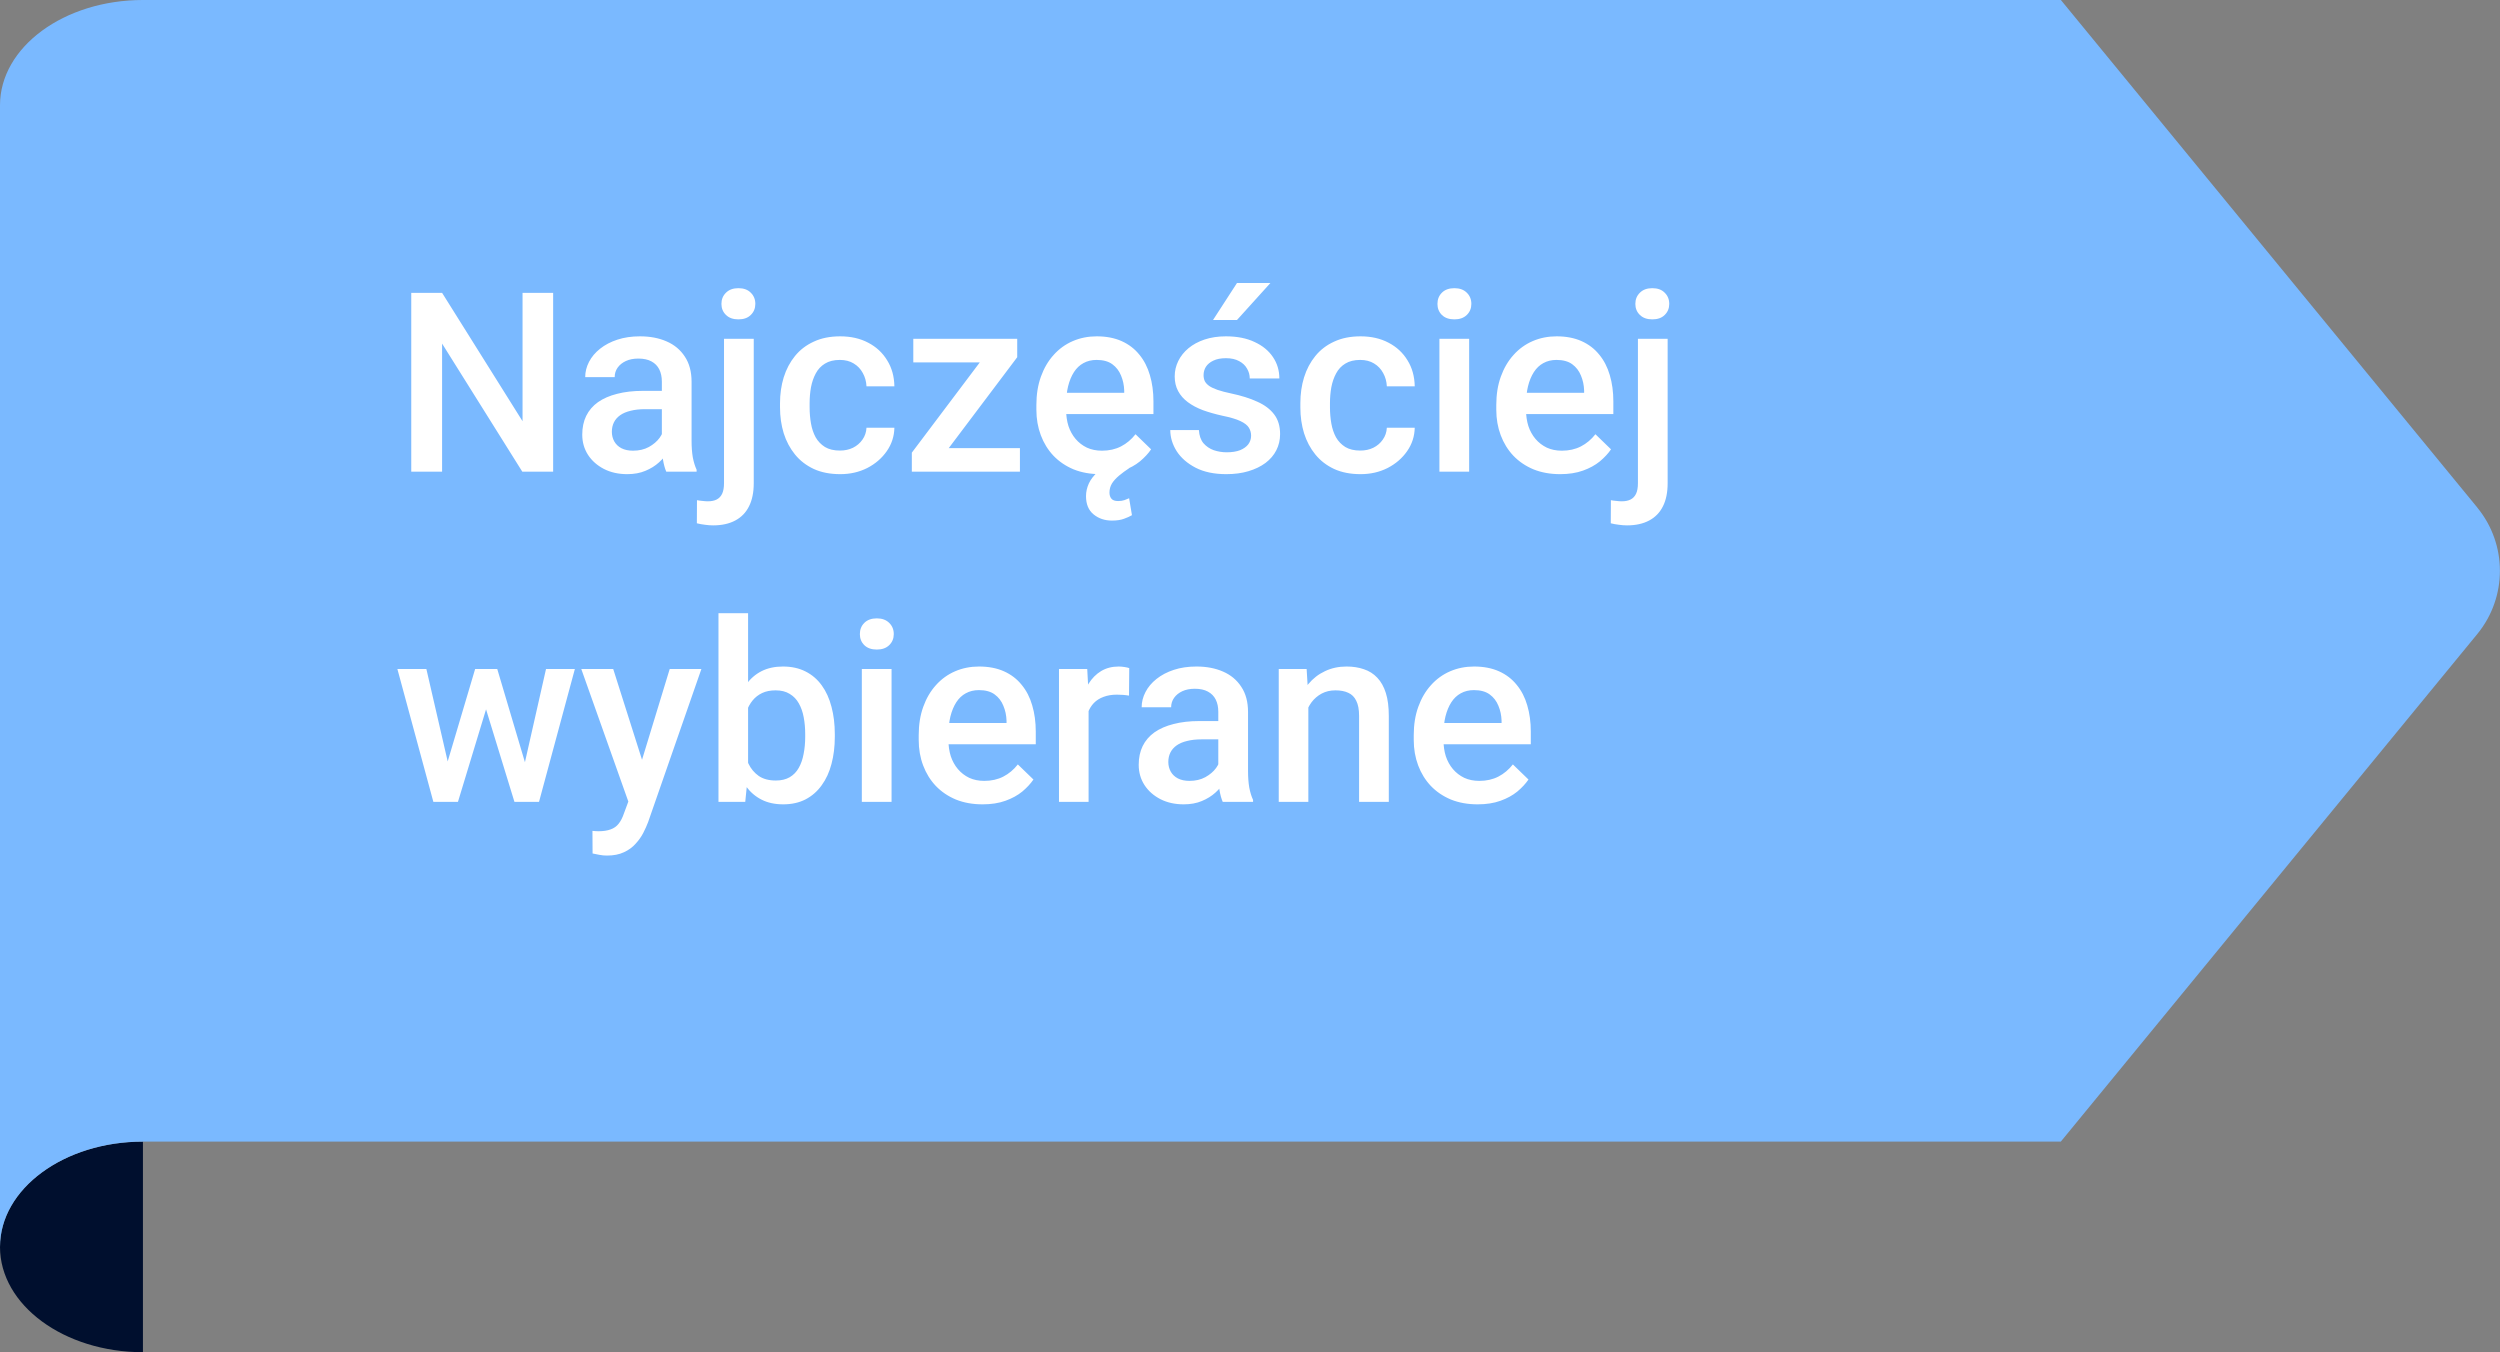 <svg width="159" height="86" viewBox="0 0 159 86" fill="none" xmlns="http://www.w3.org/2000/svg">
<rect x="0" y="0" width="159" height="86" fill="#808080" stroke="none"/>
<path d="M9.091 72.607C4.068 72.607 0 75.603 0 79.303C0 83.004 4.073 86 9.091 86V72.607Z" fill="#000F2E"/>
<path d="M157.56 32.283L131.072 0H9.091C4.073 0 0 2.996 0 6.697V79.303C0 75.607 4.073 72.607 9.091 72.607H131.067L157.556 40.324C159.473 37.988 159.473 34.618 157.556 32.283H157.56Z" fill="#7AB9FF"/>
<path d="M35.18 18.625V30H33.219L28.117 21.852V30H26.156V18.625H28.117L33.234 26.789V18.625H35.18ZM42.094 28.305V24.273C42.094 23.971 42.039 23.711 41.93 23.492C41.82 23.273 41.654 23.104 41.43 22.984C41.211 22.865 40.935 22.805 40.602 22.805C40.294 22.805 40.029 22.857 39.805 22.961C39.581 23.065 39.406 23.206 39.281 23.383C39.156 23.56 39.094 23.76 39.094 23.984H37.219C37.219 23.651 37.3 23.328 37.461 23.016C37.622 22.703 37.857 22.424 38.164 22.18C38.471 21.935 38.839 21.742 39.266 21.602C39.693 21.461 40.172 21.391 40.703 21.391C41.339 21.391 41.901 21.497 42.391 21.711C42.885 21.924 43.273 22.247 43.555 22.68C43.841 23.107 43.984 23.643 43.984 24.289V28.047C43.984 28.432 44.01 28.779 44.062 29.086C44.12 29.388 44.2 29.651 44.305 29.875V30H42.375C42.286 29.797 42.216 29.539 42.164 29.227C42.117 28.909 42.094 28.602 42.094 28.305ZM42.367 24.859L42.383 26.023H41.031C40.682 26.023 40.375 26.057 40.109 26.125C39.844 26.188 39.622 26.281 39.445 26.406C39.268 26.531 39.135 26.682 39.047 26.859C38.958 27.037 38.914 27.237 38.914 27.461C38.914 27.685 38.966 27.891 39.07 28.078C39.175 28.26 39.325 28.404 39.523 28.508C39.727 28.612 39.971 28.664 40.258 28.664C40.643 28.664 40.979 28.586 41.266 28.43C41.557 28.268 41.786 28.073 41.953 27.844C42.12 27.609 42.208 27.388 42.219 27.18L42.828 28.016C42.766 28.229 42.659 28.458 42.508 28.703C42.357 28.948 42.159 29.182 41.914 29.406C41.675 29.625 41.385 29.805 41.047 29.945C40.714 30.086 40.328 30.156 39.891 30.156C39.339 30.156 38.846 30.047 38.414 29.828C37.982 29.604 37.643 29.305 37.398 28.93C37.154 28.549 37.031 28.12 37.031 27.641C37.031 27.193 37.115 26.797 37.281 26.453C37.453 26.104 37.703 25.812 38.031 25.578C38.365 25.344 38.771 25.167 39.25 25.047C39.729 24.922 40.276 24.859 40.891 24.859H42.367ZM46.047 21.547H47.938V30.734C47.938 31.312 47.839 31.799 47.641 32.195C47.443 32.596 47.151 32.898 46.766 33.102C46.38 33.31 45.909 33.414 45.352 33.414C45.185 33.414 45.013 33.401 44.836 33.375C44.654 33.354 44.482 33.323 44.32 33.281L44.328 31.812C44.438 31.833 44.555 31.849 44.68 31.859C44.8 31.875 44.914 31.883 45.023 31.883C45.247 31.883 45.435 31.844 45.586 31.766C45.737 31.688 45.852 31.565 45.93 31.398C46.008 31.232 46.047 31.01 46.047 30.734V21.547ZM45.883 19.328C45.883 19.042 45.979 18.805 46.172 18.617C46.365 18.424 46.628 18.328 46.961 18.328C47.3 18.328 47.562 18.424 47.75 18.617C47.943 18.805 48.039 19.042 48.039 19.328C48.039 19.609 47.943 19.844 47.75 20.031C47.562 20.219 47.3 20.312 46.961 20.312C46.628 20.312 46.365 20.219 46.172 20.031C45.979 19.844 45.883 19.609 45.883 19.328ZM53.422 28.656C53.729 28.656 54.005 28.596 54.25 28.477C54.5 28.352 54.7 28.18 54.852 27.961C55.008 27.742 55.094 27.49 55.109 27.203H56.883C56.872 27.75 56.711 28.247 56.398 28.695C56.086 29.143 55.672 29.5 55.156 29.766C54.641 30.026 54.07 30.156 53.445 30.156C52.8 30.156 52.237 30.047 51.758 29.828C51.279 29.604 50.88 29.297 50.562 28.906C50.245 28.516 50.005 28.065 49.844 27.555C49.688 27.044 49.609 26.497 49.609 25.914V25.641C49.609 25.057 49.688 24.51 49.844 24C50.005 23.484 50.245 23.031 50.562 22.641C50.88 22.25 51.279 21.945 51.758 21.727C52.237 21.503 52.797 21.391 53.438 21.391C54.115 21.391 54.708 21.526 55.219 21.797C55.729 22.062 56.13 22.435 56.422 22.914C56.719 23.388 56.872 23.94 56.883 24.57H55.109C55.094 24.258 55.016 23.977 54.875 23.727C54.74 23.471 54.547 23.268 54.297 23.117C54.052 22.966 53.758 22.891 53.414 22.891C53.034 22.891 52.719 22.969 52.469 23.125C52.219 23.276 52.023 23.484 51.883 23.75C51.742 24.01 51.641 24.305 51.578 24.633C51.521 24.956 51.492 25.292 51.492 25.641V25.914C51.492 26.263 51.521 26.602 51.578 26.93C51.635 27.258 51.734 27.552 51.875 27.812C52.021 28.068 52.219 28.273 52.469 28.43C52.719 28.581 53.036 28.656 53.422 28.656ZM64.867 28.5V30H58.57V28.5H64.867ZM64.695 22.719L59.211 30H57.992V28.789L63.445 21.547H64.695V22.719ZM63.969 21.547V23.047H58.086V21.547H63.969ZM69.977 30.156C69.352 30.156 68.787 30.055 68.281 29.852C67.781 29.643 67.354 29.354 67 28.984C66.651 28.615 66.383 28.18 66.195 27.68C66.008 27.18 65.914 26.641 65.914 26.062V25.75C65.914 25.088 66.01 24.49 66.203 23.953C66.396 23.417 66.664 22.958 67.008 22.578C67.352 22.193 67.758 21.898 68.227 21.695C68.695 21.492 69.203 21.391 69.75 21.391C70.354 21.391 70.883 21.492 71.336 21.695C71.789 21.898 72.164 22.185 72.461 22.555C72.763 22.919 72.987 23.354 73.133 23.859C73.284 24.365 73.359 24.922 73.359 25.531V26.336H66.828V24.984H71.5V24.836C71.49 24.497 71.422 24.18 71.297 23.883C71.177 23.586 70.992 23.346 70.742 23.164C70.492 22.982 70.159 22.891 69.742 22.891C69.43 22.891 69.151 22.958 68.906 23.094C68.667 23.224 68.466 23.414 68.305 23.664C68.143 23.914 68.018 24.216 67.93 24.57C67.846 24.919 67.805 25.312 67.805 25.75V26.062C67.805 26.432 67.854 26.776 67.953 27.094C68.057 27.406 68.208 27.68 68.406 27.914C68.604 28.148 68.844 28.333 69.125 28.469C69.406 28.599 69.727 28.664 70.086 28.664C70.539 28.664 70.943 28.573 71.297 28.391C71.651 28.208 71.958 27.951 72.219 27.617L73.211 28.578C73.029 28.844 72.792 29.099 72.5 29.344C72.208 29.583 71.852 29.779 71.43 29.93C71.013 30.081 70.529 30.156 69.977 30.156ZM70.922 29.32L71.82 29.773C71.581 29.93 71.365 30.088 71.172 30.25C70.979 30.412 70.828 30.578 70.719 30.75C70.615 30.927 70.562 31.12 70.562 31.328C70.562 31.49 70.604 31.62 70.688 31.719C70.771 31.818 70.914 31.867 71.117 31.867C71.273 31.867 71.409 31.846 71.523 31.805C71.638 31.763 71.734 31.724 71.812 31.688L71.992 32.766C71.862 32.844 71.695 32.919 71.492 32.992C71.289 33.07 71.031 33.109 70.719 33.109C70.26 33.109 69.87 32.977 69.547 32.711C69.229 32.45 69.07 32.065 69.07 31.555C69.07 31.284 69.13 31.016 69.25 30.75C69.37 30.49 69.565 30.237 69.836 29.992C70.107 29.747 70.469 29.523 70.922 29.32ZM79.57 27.711C79.57 27.523 79.523 27.354 79.43 27.203C79.336 27.047 79.156 26.906 78.891 26.781C78.63 26.656 78.245 26.542 77.734 26.438C77.287 26.338 76.875 26.221 76.5 26.086C76.13 25.945 75.812 25.776 75.547 25.578C75.281 25.38 75.076 25.146 74.93 24.875C74.784 24.604 74.711 24.292 74.711 23.938C74.711 23.594 74.787 23.268 74.938 22.961C75.088 22.654 75.305 22.383 75.586 22.148C75.867 21.914 76.208 21.729 76.609 21.594C77.016 21.458 77.469 21.391 77.969 21.391C78.677 21.391 79.284 21.51 79.789 21.75C80.299 21.984 80.69 22.305 80.961 22.711C81.232 23.112 81.367 23.565 81.367 24.07H79.484C79.484 23.846 79.427 23.638 79.312 23.445C79.203 23.247 79.037 23.088 78.812 22.969C78.588 22.844 78.307 22.781 77.969 22.781C77.646 22.781 77.378 22.833 77.164 22.938C76.956 23.037 76.799 23.167 76.695 23.328C76.596 23.49 76.547 23.667 76.547 23.859C76.547 24 76.573 24.128 76.625 24.242C76.682 24.352 76.776 24.453 76.906 24.547C77.037 24.635 77.213 24.719 77.438 24.797C77.667 24.875 77.953 24.951 78.297 25.023C78.943 25.159 79.497 25.333 79.961 25.547C80.43 25.755 80.789 26.026 81.039 26.359C81.289 26.688 81.414 27.104 81.414 27.609C81.414 27.984 81.333 28.328 81.172 28.641C81.016 28.948 80.787 29.216 80.484 29.445C80.182 29.669 79.82 29.844 79.398 29.969C78.982 30.094 78.513 30.156 77.992 30.156C77.227 30.156 76.578 30.021 76.047 29.75C75.516 29.474 75.112 29.122 74.836 28.695C74.565 28.263 74.43 27.815 74.43 27.352H76.25C76.271 27.701 76.367 27.979 76.539 28.188C76.716 28.391 76.935 28.539 77.195 28.633C77.461 28.721 77.734 28.766 78.016 28.766C78.354 28.766 78.638 28.721 78.867 28.633C79.096 28.539 79.271 28.414 79.391 28.258C79.51 28.096 79.57 27.914 79.57 27.711ZM77.148 20.352L78.672 18H80.797L78.672 20.352H77.148ZM86.516 28.656C86.823 28.656 87.099 28.596 87.344 28.477C87.594 28.352 87.794 28.18 87.945 27.961C88.102 27.742 88.188 27.49 88.203 27.203H89.977C89.966 27.75 89.805 28.247 89.492 28.695C89.18 29.143 88.766 29.5 88.25 29.766C87.734 30.026 87.164 30.156 86.539 30.156C85.893 30.156 85.331 30.047 84.852 29.828C84.372 29.604 83.974 29.297 83.656 28.906C83.338 28.516 83.099 28.065 82.938 27.555C82.781 27.044 82.703 26.497 82.703 25.914V25.641C82.703 25.057 82.781 24.51 82.938 24C83.099 23.484 83.338 23.031 83.656 22.641C83.974 22.25 84.372 21.945 84.852 21.727C85.331 21.503 85.891 21.391 86.531 21.391C87.208 21.391 87.802 21.526 88.312 21.797C88.823 22.062 89.224 22.435 89.516 22.914C89.812 23.388 89.966 23.94 89.977 24.57H88.203C88.188 24.258 88.109 23.977 87.969 23.727C87.833 23.471 87.641 23.268 87.391 23.117C87.146 22.966 86.852 22.891 86.508 22.891C86.128 22.891 85.812 22.969 85.562 23.125C85.312 23.276 85.117 23.484 84.977 23.75C84.836 24.01 84.734 24.305 84.672 24.633C84.615 24.956 84.586 25.292 84.586 25.641V25.914C84.586 26.263 84.615 26.602 84.672 26.93C84.729 27.258 84.828 27.552 84.969 27.812C85.115 28.068 85.312 28.273 85.562 28.43C85.812 28.581 86.13 28.656 86.516 28.656ZM93.438 21.547V30H91.547V21.547H93.438ZM91.422 19.328C91.422 19.042 91.516 18.805 91.703 18.617C91.896 18.424 92.162 18.328 92.5 18.328C92.833 18.328 93.096 18.424 93.289 18.617C93.482 18.805 93.578 19.042 93.578 19.328C93.578 19.609 93.482 19.844 93.289 20.031C93.096 20.219 92.833 20.312 92.5 20.312C92.162 20.312 91.896 20.219 91.703 20.031C91.516 19.844 91.422 19.609 91.422 19.328ZM99.227 30.156C98.602 30.156 98.037 30.055 97.531 29.852C97.031 29.643 96.604 29.354 96.25 28.984C95.901 28.615 95.633 28.18 95.445 27.68C95.258 27.18 95.164 26.641 95.164 26.062V25.75C95.164 25.088 95.26 24.49 95.453 23.953C95.646 23.417 95.914 22.958 96.258 22.578C96.602 22.193 97.008 21.898 97.477 21.695C97.945 21.492 98.453 21.391 99 21.391C99.604 21.391 100.133 21.492 100.586 21.695C101.039 21.898 101.414 22.185 101.711 22.555C102.013 22.919 102.237 23.354 102.383 23.859C102.534 24.365 102.609 24.922 102.609 25.531V26.336H96.078V24.984H100.75V24.836C100.74 24.497 100.672 24.18 100.547 23.883C100.427 23.586 100.242 23.346 99.992 23.164C99.742 22.982 99.409 22.891 98.992 22.891C98.68 22.891 98.401 22.958 98.156 23.094C97.917 23.224 97.716 23.414 97.555 23.664C97.393 23.914 97.268 24.216 97.18 24.57C97.096 24.919 97.055 25.312 97.055 25.75V26.062C97.055 26.432 97.104 26.776 97.203 27.094C97.307 27.406 97.458 27.68 97.656 27.914C97.854 28.148 98.094 28.333 98.375 28.469C98.656 28.599 98.977 28.664 99.336 28.664C99.789 28.664 100.193 28.573 100.547 28.391C100.901 28.208 101.208 27.951 101.469 27.617L102.461 28.578C102.279 28.844 102.042 29.099 101.75 29.344C101.458 29.583 101.102 29.779 100.68 29.93C100.263 30.081 99.779 30.156 99.227 30.156ZM104.172 21.547H106.062V30.734C106.062 31.312 105.964 31.799 105.766 32.195C105.568 32.596 105.276 32.898 104.891 33.102C104.505 33.31 104.034 33.414 103.477 33.414C103.31 33.414 103.138 33.401 102.961 33.375C102.779 33.354 102.607 33.323 102.445 33.281L102.453 31.812C102.562 31.833 102.68 31.849 102.805 31.859C102.924 31.875 103.039 31.883 103.148 31.883C103.372 31.883 103.56 31.844 103.711 31.766C103.862 31.688 103.977 31.565 104.055 31.398C104.133 31.232 104.172 31.01 104.172 30.734V21.547ZM104.008 19.328C104.008 19.042 104.104 18.805 104.297 18.617C104.49 18.424 104.753 18.328 105.086 18.328C105.424 18.328 105.688 18.424 105.875 18.617C106.068 18.805 106.164 19.042 106.164 19.328C106.164 19.609 106.068 19.844 105.875 20.031C105.688 20.219 105.424 20.312 105.086 20.312C104.753 20.312 104.49 20.219 104.297 20.031C104.104 19.844 104.008 19.609 104.008 19.328ZM28.266 49.125L30.219 42.547H31.422L31.094 44.516L29.125 51H28.047L28.266 49.125ZM27.117 42.547L28.641 49.156L28.766 51H27.562L25.273 42.547H27.117ZM33.25 49.078L34.727 42.547H36.562L34.281 51H33.078L33.25 49.078ZM31.625 42.547L33.555 49.047L33.797 51H32.719L30.727 44.508L30.398 42.547H31.625ZM40.297 50.078L42.594 42.547H44.609L41.219 52.289C41.141 52.497 41.039 52.724 40.914 52.969C40.789 53.214 40.625 53.445 40.422 53.664C40.224 53.888 39.977 54.068 39.68 54.203C39.383 54.344 39.023 54.414 38.602 54.414C38.435 54.414 38.273 54.398 38.117 54.367C37.966 54.341 37.823 54.312 37.688 54.281L37.68 52.844C37.732 52.849 37.794 52.854 37.867 52.859C37.945 52.865 38.008 52.867 38.055 52.867C38.367 52.867 38.628 52.828 38.836 52.75C39.044 52.677 39.214 52.557 39.344 52.391C39.479 52.224 39.594 52 39.688 51.719L40.297 50.078ZM39 42.547L41.008 48.875L41.344 50.859L40.039 51.195L36.969 42.547H39ZM45.695 39H47.578V49.195L47.398 51H45.695V39ZM53.094 46.695V46.859C53.094 47.484 53.023 48.06 52.883 48.586C52.747 49.107 52.539 49.56 52.258 49.945C51.982 50.331 51.638 50.63 51.227 50.844C50.82 51.052 50.349 51.156 49.812 51.156C49.286 51.156 48.828 51.057 48.438 50.859C48.047 50.661 47.719 50.38 47.453 50.016C47.193 49.651 46.982 49.216 46.82 48.711C46.659 48.206 46.544 47.648 46.477 47.039V46.516C46.544 45.901 46.659 45.344 46.82 44.844C46.982 44.339 47.193 43.904 47.453 43.539C47.719 43.169 48.044 42.885 48.43 42.688C48.82 42.49 49.276 42.391 49.797 42.391C50.339 42.391 50.815 42.495 51.227 42.703C51.643 42.911 51.99 43.208 52.266 43.594C52.542 43.974 52.747 44.427 52.883 44.953C53.023 45.479 53.094 46.06 53.094 46.695ZM51.211 46.859V46.695C51.211 46.315 51.18 45.958 51.117 45.625C51.055 45.286 50.95 44.99 50.805 44.734C50.664 44.479 50.471 44.279 50.227 44.133C49.987 43.982 49.688 43.906 49.328 43.906C48.995 43.906 48.708 43.964 48.469 44.078C48.229 44.193 48.029 44.349 47.867 44.547C47.706 44.745 47.578 44.974 47.484 45.234C47.396 45.495 47.336 45.776 47.305 46.078V47.492C47.352 47.883 47.45 48.242 47.602 48.57C47.758 48.893 47.977 49.154 48.258 49.352C48.539 49.544 48.901 49.641 49.344 49.641C49.693 49.641 49.987 49.57 50.227 49.43C50.466 49.289 50.656 49.094 50.797 48.844C50.943 48.589 51.047 48.292 51.109 47.953C51.177 47.615 51.211 47.25 51.211 46.859ZM56.703 42.547V51H54.812V42.547H56.703ZM54.688 40.328C54.688 40.042 54.781 39.805 54.969 39.617C55.161 39.425 55.427 39.328 55.766 39.328C56.099 39.328 56.362 39.425 56.555 39.617C56.747 39.805 56.844 40.042 56.844 40.328C56.844 40.609 56.747 40.844 56.555 41.031C56.362 41.219 56.099 41.312 55.766 41.312C55.427 41.312 55.161 41.219 54.969 41.031C54.781 40.844 54.688 40.609 54.688 40.328ZM62.492 51.156C61.867 51.156 61.302 51.055 60.797 50.852C60.297 50.643 59.87 50.354 59.516 49.984C59.167 49.615 58.898 49.18 58.711 48.68C58.523 48.18 58.43 47.641 58.43 47.062V46.75C58.43 46.089 58.526 45.49 58.719 44.953C58.911 44.417 59.18 43.958 59.523 43.578C59.867 43.193 60.273 42.898 60.742 42.695C61.211 42.492 61.719 42.391 62.266 42.391C62.87 42.391 63.398 42.492 63.852 42.695C64.305 42.898 64.68 43.185 64.977 43.555C65.279 43.919 65.503 44.354 65.648 44.859C65.799 45.365 65.875 45.922 65.875 46.531V47.336H59.344V45.984H64.016V45.836C64.005 45.497 63.938 45.18 63.812 44.883C63.693 44.586 63.508 44.346 63.258 44.164C63.008 43.982 62.675 43.891 62.258 43.891C61.945 43.891 61.667 43.958 61.422 44.094C61.182 44.224 60.982 44.414 60.82 44.664C60.659 44.914 60.534 45.216 60.445 45.57C60.362 45.919 60.32 46.312 60.32 46.75V47.062C60.32 47.432 60.37 47.776 60.469 48.094C60.573 48.406 60.724 48.68 60.922 48.914C61.12 49.148 61.359 49.333 61.641 49.469C61.922 49.599 62.242 49.664 62.602 49.664C63.055 49.664 63.458 49.573 63.812 49.391C64.167 49.208 64.474 48.95 64.734 48.617L65.727 49.578C65.544 49.844 65.307 50.099 65.016 50.344C64.724 50.583 64.367 50.779 63.945 50.93C63.529 51.081 63.044 51.156 62.492 51.156ZM69.234 44.156V51H67.352V42.547H69.148L69.234 44.156ZM71.82 42.492L71.805 44.242C71.69 44.221 71.565 44.206 71.43 44.195C71.299 44.185 71.169 44.18 71.039 44.18C70.716 44.18 70.432 44.227 70.188 44.32C69.943 44.409 69.737 44.539 69.57 44.711C69.409 44.878 69.284 45.081 69.195 45.32C69.107 45.56 69.055 45.828 69.039 46.125L68.609 46.156C68.609 45.625 68.662 45.133 68.766 44.68C68.87 44.227 69.026 43.828 69.234 43.484C69.448 43.141 69.713 42.872 70.031 42.68C70.354 42.487 70.727 42.391 71.148 42.391C71.263 42.391 71.385 42.401 71.516 42.422C71.651 42.443 71.753 42.466 71.82 42.492ZM77.484 49.305V45.273C77.484 44.971 77.43 44.711 77.32 44.492C77.211 44.273 77.044 44.104 76.82 43.984C76.602 43.865 76.326 43.805 75.992 43.805C75.685 43.805 75.419 43.857 75.195 43.961C74.971 44.065 74.797 44.206 74.672 44.383C74.547 44.56 74.484 44.76 74.484 44.984H72.609C72.609 44.651 72.69 44.328 72.852 44.016C73.013 43.703 73.247 43.425 73.555 43.18C73.862 42.935 74.229 42.742 74.656 42.602C75.083 42.461 75.562 42.391 76.094 42.391C76.729 42.391 77.292 42.497 77.781 42.711C78.276 42.925 78.664 43.247 78.945 43.68C79.232 44.107 79.375 44.643 79.375 45.289V49.047C79.375 49.432 79.401 49.779 79.453 50.086C79.51 50.388 79.591 50.651 79.695 50.875V51H77.766C77.677 50.797 77.607 50.539 77.555 50.227C77.508 49.909 77.484 49.602 77.484 49.305ZM77.758 45.859L77.773 47.023H76.422C76.073 47.023 75.766 47.057 75.5 47.125C75.234 47.188 75.013 47.281 74.836 47.406C74.659 47.531 74.526 47.682 74.438 47.859C74.349 48.036 74.305 48.237 74.305 48.461C74.305 48.685 74.357 48.891 74.461 49.078C74.565 49.26 74.716 49.404 74.914 49.508C75.117 49.612 75.362 49.664 75.648 49.664C76.034 49.664 76.37 49.586 76.656 49.43C76.948 49.268 77.177 49.073 77.344 48.844C77.51 48.609 77.599 48.388 77.609 48.18L78.219 49.016C78.156 49.229 78.049 49.458 77.898 49.703C77.747 49.948 77.549 50.182 77.305 50.406C77.065 50.625 76.776 50.805 76.438 50.945C76.104 51.086 75.719 51.156 75.281 51.156C74.729 51.156 74.237 51.047 73.805 50.828C73.372 50.604 73.034 50.305 72.789 49.93C72.544 49.55 72.422 49.12 72.422 48.641C72.422 48.193 72.505 47.797 72.672 47.453C72.844 47.104 73.094 46.812 73.422 46.578C73.755 46.344 74.162 46.167 74.641 46.047C75.12 45.922 75.667 45.859 76.281 45.859H77.758ZM83.211 44.352V51H81.328V42.547H83.102L83.211 44.352ZM82.875 46.461L82.266 46.453C82.271 45.854 82.354 45.305 82.516 44.805C82.682 44.305 82.912 43.875 83.203 43.516C83.5 43.156 83.854 42.88 84.266 42.688C84.677 42.49 85.135 42.391 85.641 42.391C86.047 42.391 86.414 42.448 86.742 42.562C87.076 42.672 87.359 42.852 87.594 43.102C87.833 43.352 88.016 43.677 88.141 44.078C88.266 44.474 88.328 44.961 88.328 45.539V51H86.438V45.531C86.438 45.125 86.378 44.805 86.258 44.57C86.143 44.331 85.974 44.161 85.75 44.062C85.531 43.958 85.258 43.906 84.93 43.906C84.607 43.906 84.318 43.974 84.062 44.109C83.807 44.245 83.591 44.43 83.414 44.664C83.242 44.898 83.109 45.169 83.016 45.477C82.922 45.784 82.875 46.112 82.875 46.461ZM93.977 51.156C93.352 51.156 92.787 51.055 92.281 50.852C91.781 50.643 91.354 50.354 91 49.984C90.651 49.615 90.383 49.18 90.195 48.68C90.008 48.18 89.914 47.641 89.914 47.062V46.75C89.914 46.089 90.01 45.49 90.203 44.953C90.396 44.417 90.664 43.958 91.008 43.578C91.352 43.193 91.758 42.898 92.227 42.695C92.695 42.492 93.203 42.391 93.75 42.391C94.354 42.391 94.883 42.492 95.336 42.695C95.789 42.898 96.164 43.185 96.461 43.555C96.763 43.919 96.987 44.354 97.133 44.859C97.284 45.365 97.359 45.922 97.359 46.531V47.336H90.828V45.984H95.5V45.836C95.49 45.497 95.422 45.18 95.297 44.883C95.177 44.586 94.992 44.346 94.742 44.164C94.492 43.982 94.159 43.891 93.742 43.891C93.43 43.891 93.151 43.958 92.906 44.094C92.667 44.224 92.466 44.414 92.305 44.664C92.143 44.914 92.018 45.216 91.93 45.57C91.846 45.919 91.805 46.312 91.805 46.75V47.062C91.805 47.432 91.854 47.776 91.953 48.094C92.057 48.406 92.208 48.68 92.406 48.914C92.604 49.148 92.844 49.333 93.125 49.469C93.406 49.599 93.727 49.664 94.086 49.664C94.539 49.664 94.943 49.573 95.297 49.391C95.651 49.208 95.958 48.95 96.219 48.617L97.211 49.578C97.029 49.844 96.792 50.099 96.5 50.344C96.208 50.583 95.852 50.779 95.43 50.93C95.013 51.081 94.529 51.156 93.977 51.156Z" fill="white"/>
</svg>
